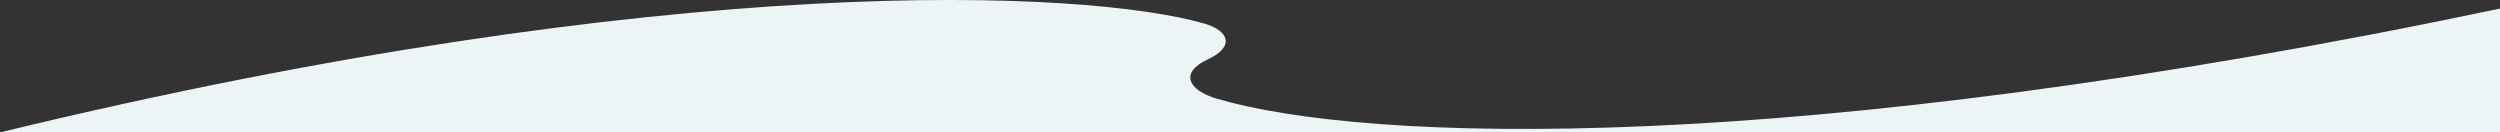 <svg xmlns="http://www.w3.org/2000/svg" id="Expanded_Iconogrpahy" data-name="Expanded Iconogrpahy" viewBox="0 0 381.07 20.18"><rect x="0" y="0" width="381.07" height="20.18" fill="#333333" stroke="none"/><defs><style>      .cls-1 {        fill: #edf4f6;      }    </style></defs><path class="cls-1" d="M381.07,1.31c-108.31,22.76-172.8,20.42-195.57,13.74-4.45-1.3-5.71-4-1.42-5.99,4.29-1.99,3.15-4.42-.51-5.47C165.67-1.55,103.01-4.78,0,20.18H381.07V1.31Z"></path></svg>